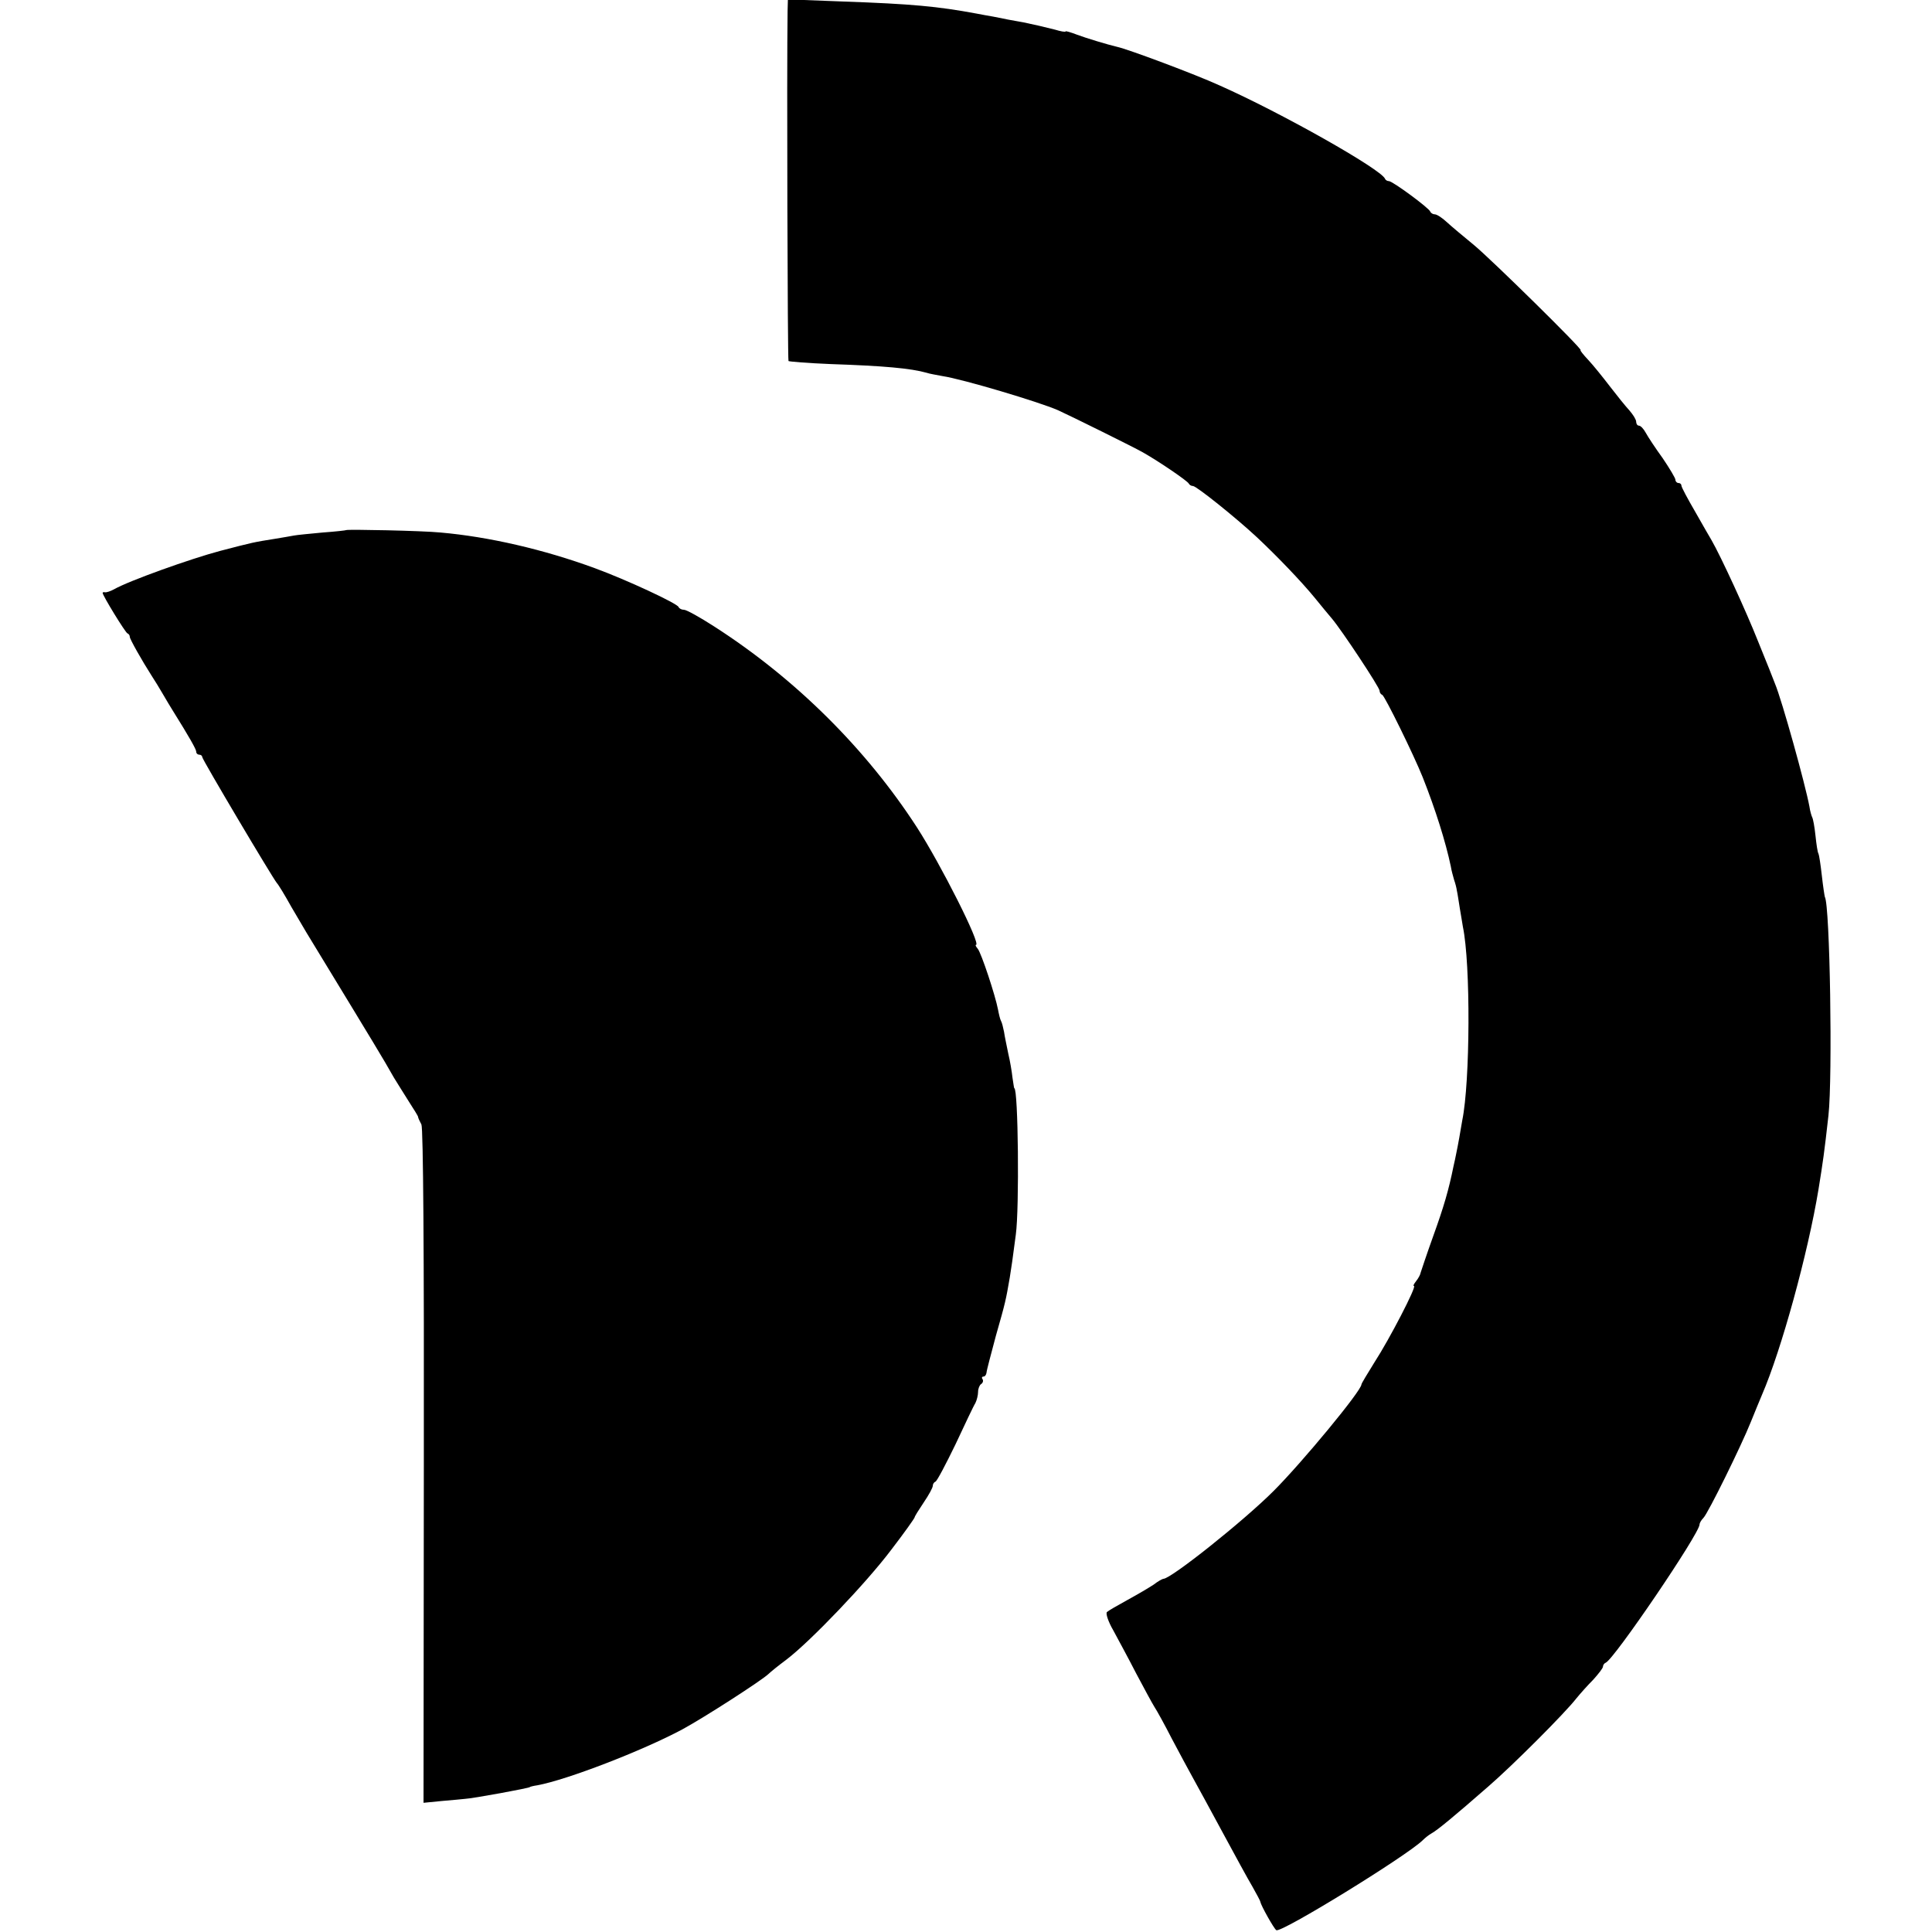 <?xml version="1.0" standalone="no"?>
<!DOCTYPE svg PUBLIC "-//W3C//DTD SVG 20010904//EN"
 "http://www.w3.org/TR/2001/REC-SVG-20010904/DTD/svg10.dtd">
<svg version="1.0" xmlns="http://www.w3.org/2000/svg"
 width="640pt" height="640pt" viewBox="0 0 640 640"
 preserveAspectRatio="xMidYMid meet">
<g transform="translate(0,640) scale(0.1,-0.1)"
fill="#000000" stroke="none">
<path d="M2609 6364 c-3 -192 0 -1156 3 -1160 3 -2 66 -7 139 -10 177 -6 266
-14 319 -29 8 -3 32 -7 53 -11 66 -10 318 -85 382 -113 46 -21 252 -123 280
-139 55 -31 150 -96 153 -104 2 -4 8 -8 14 -8 11 0 140 -103 212 -170 65 -61
146 -145 191 -200 20 -25 46 -56 57 -69 33 -39 158 -228 158 -239 0 -6 4 -12
9 -14 8 -3 104 -198 134 -273 42 -106 76 -214 93 -295 2 -14 8 -34 11 -45 4
-11 8 -27 9 -35 2 -8 6 -35 10 -60 4 -25 9 -52 10 -60 26 -124 24 -514 -2
-641 -2 -13 -7 -39 -10 -58 -3 -18 -8 -42 -10 -52 -2 -11 -6 -29 -9 -42 -16
-79 -32 -134 -67 -231 -22 -61 -40 -116 -42 -122 -1 -7 -8 -19 -15 -28 -7 -9
-11 -16 -7 -16 10 0 -81 -176 -131 -253 -23 -37 -43 -70 -43 -73 0 -21 -197
-259 -291 -353 -100 -100 -340 -291 -365 -291 -3 0 -18 -8 -32 -19 -15 -10
-54 -33 -87 -51 -33 -18 -64 -36 -68 -40 -5 -4 4 -32 21 -61 16 -30 51 -94 76
-143 26 -49 53 -99 60 -110 8 -12 34 -59 58 -106 25 -47 56 -105 70 -130 14
-25 58 -106 98 -180 40 -74 84 -155 99 -180 14 -25 26 -47 26 -50 2 -12 45
-89 53 -94 16 -10 432 246 485 298 7 7 19 17 28 22 19 10 77 58 188 155 80 69
255 244 293 293 13 16 38 44 56 62 17 19 32 38 32 43 0 5 4 11 9 13 27 10 311
428 311 458 0 5 6 15 13 22 15 15 125 238 157 318 12 30 29 71 37 90 64 148
152 468 187 680 15 93 19 120 33 245 14 128 5 697 -12 724 -1 3 -6 35 -10 71
-4 36 -9 68 -11 72 -3 4 -7 31 -10 60 -3 29 -8 56 -11 61 -2 4 -7 20 -9 35
-14 75 -91 352 -114 407 -4 11 -29 74 -56 140 -40 101 -123 281 -154 335 -5 8
-29 50 -54 94 -25 43 -46 82 -46 87 0 5 -4 9 -10 9 -5 0 -10 5 -10 11 0 5 -19
37 -42 71 -24 33 -49 71 -56 84 -7 13 -17 24 -23 24 -5 0 -9 6 -9 13 0 7 -10
23 -22 37 -13 14 -42 50 -65 80 -23 30 -55 70 -72 88 -16 17 -28 32 -25 32 10
0 -294 299 -353 348 -34 28 -75 62 -90 76 -15 14 -33 26 -40 26 -6 0 -13 4
-15 9 -4 12 -125 101 -137 101 -5 0 -11 3 -13 8 -14 32 -343 218 -548 309 -81
37 -303 120 -340 128 -30 7 -103 29 -132 40 -21 8 -38 13 -38 11 0 -3 -16 0
-36 6 -40 10 -65 16 -104 24 -14 2 -36 7 -50 9 -14 3 -36 7 -50 10 -14 2 -38
7 -55 10 -129 24 -215 32 -442 40 l-183 7 -1 -38z"/>
<path d="M1147 4644 c-1 -1 -36 -5 -78 -8 -42 -4 -85 -8 -95 -10 -11 -2 -39
-7 -64 -11 -69 -11 -70 -11 -181 -40 -98 -26 -302 -99 -351 -127 -13 -7 -26
-11 -30 -10 -5 1 -8 0 -8 -2 0 -9 75 -131 82 -134 5 -2 8 -7 8 -12 0 -7 40
-78 72 -128 10 -15 27 -43 38 -62 11 -19 26 -44 33 -55 53 -85 77 -127 77
-135 0 -6 5 -10 10 -10 6 0 10 -4 10 -8 0 -8 231 -397 247 -417 5 -5 27 -41
48 -79 22 -37 45 -76 50 -85 63 -104 152 -250 160 -263 5 -9 33 -54 60 -99 28
-46 59 -99 70 -119 12 -19 34 -55 50 -80 16 -25 30 -47 30 -50 0 -3 5 -14 11
-25 6 -13 9 -420 8 -1133 l-1 -1114 61 6 c34 3 68 6 76 7 25 1 215 36 215 39
0 1 11 4 25 6 98 18 347 114 480 185 72 39 263 162 286 184 6 6 33 28 60 48
81 62 265 255 347 364 43 56 77 104 77 107 0 3 14 25 30 49 17 25 30 49 30 55
0 6 4 12 9 14 5 2 34 57 66 123 31 66 60 128 66 137 5 10 9 27 9 37 0 11 5 23
10 26 6 4 8 11 5 16 -4 5 -2 9 3 9 5 0 9 6 10 13 0 6 15 62 31 122 32 112 33
118 46 193 7 44 8 51 20 142 12 86 8 485 -5 485 -1 0 -3 16 -6 35 -2 19 -8 55
-14 80 -5 25 -12 57 -14 72 -3 15 -7 31 -10 36 -3 5 -7 22 -10 38 -9 47 -55
186 -67 201 -6 7 -9 13 -6 13 18 0 -116 266 -196 390 -168 259 -401 491 -670
664 -48 31 -93 56 -101 56 -8 0 -16 4 -18 9 -4 12 -174 91 -278 129 -169 62
-351 104 -511 118 -60 6 -308 11 -312 8z"/>
</g>
</svg>
